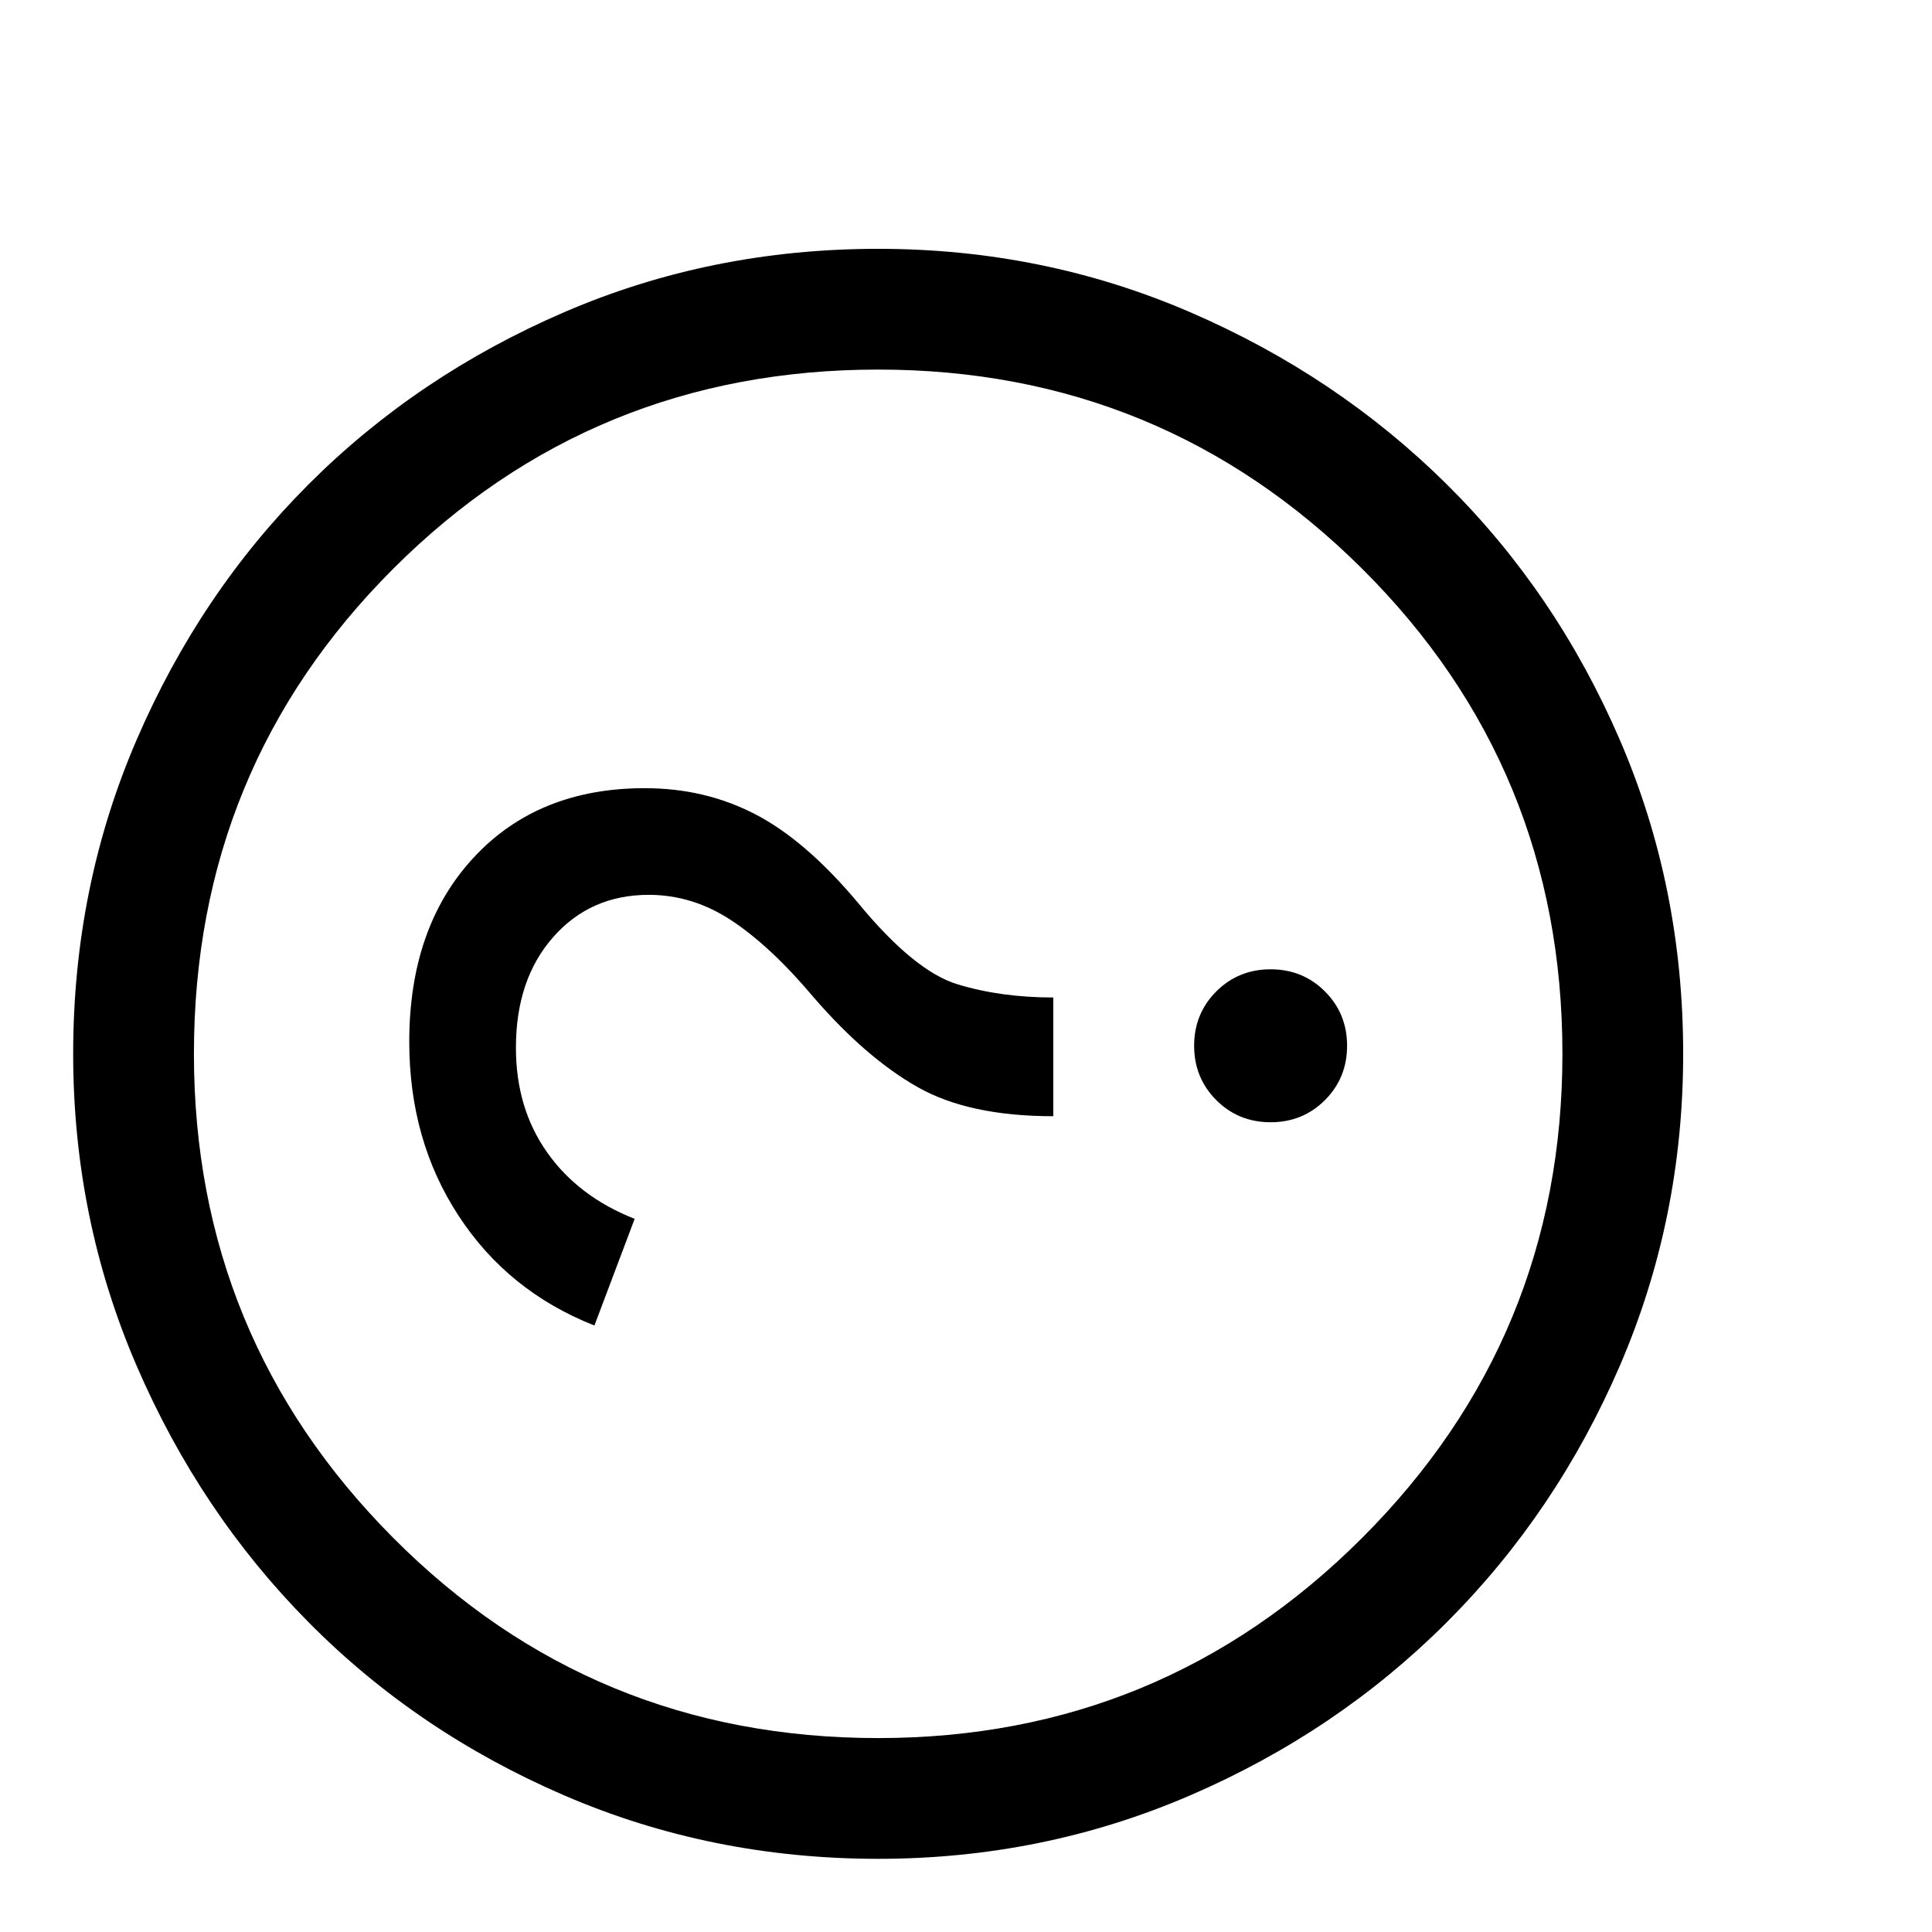 <svg xmlns="http://www.w3.org/2000/svg" width="24" height="24" viewBox="0 0 24 24" fill="none">
  <path d="M16.734 12.991C16.734 12.724 16.642 12.499 16.459 12.316C16.276 12.133 16.051 12.041 15.784 12.041C15.517 12.041 15.292 12.133 15.109 12.316C14.926 12.499 14.834 12.724 14.834 12.991C14.834 13.258 14.926 13.482 15.109 13.666C15.292 13.849 15.517 13.941 15.784 13.941C16.051 13.941 16.276 13.849 16.459 13.666C16.642 13.482 16.734 13.258 16.734 12.991ZM13.084 13.866V12.391C12.651 12.391 12.255 12.337 11.897 12.228C11.538 12.12 11.126 11.783 10.659 11.216C10.226 10.699 9.801 10.332 9.384 10.116C8.967 9.899 8.509 9.791 8.009 9.791C7.126 9.791 6.417 10.078 5.884 10.653C5.351 11.228 5.084 11.991 5.084 12.941C5.084 13.758 5.288 14.478 5.697 15.103C6.105 15.728 6.667 16.183 7.384 16.466L7.884 15.141C7.417 14.957 7.055 14.682 6.797 14.316C6.538 13.949 6.409 13.516 6.409 13.016C6.409 12.449 6.563 11.991 6.872 11.641C7.18 11.291 7.576 11.116 8.059 11.116C8.426 11.116 8.772 11.224 9.097 11.441C9.422 11.658 9.759 11.974 10.109 12.391C10.542 12.891 10.972 13.262 11.397 13.503C11.822 13.745 12.384 13.866 13.084 13.866ZM20.909 13.091C20.909 14.457 20.647 15.749 20.122 16.966C19.597 18.183 18.88 19.245 17.972 20.153C17.063 21.062 16.001 21.778 14.784 22.303C13.567 22.828 12.276 23.091 10.909 23.091C9.526 23.091 8.226 22.828 7.009 22.303C5.792 21.778 4.734 21.062 3.834 20.153C2.934 19.245 2.222 18.183 1.697 16.966C1.172 15.749 0.909 14.457 0.909 13.091C0.909 11.707 1.172 10.408 1.697 9.191C2.222 7.974 2.934 6.916 3.834 6.016C4.734 5.116 5.792 4.403 7.009 3.878C8.226 3.353 9.526 3.091 10.909 3.091C12.276 3.091 13.567 3.353 14.784 3.878C16.001 4.403 17.063 5.116 17.972 6.016C18.88 6.916 19.597 7.974 20.122 9.191C20.647 10.408 20.909 11.707 20.909 13.091ZM19.409 13.091C19.409 10.724 18.58 8.716 16.922 7.066C15.263 5.416 13.259 4.591 10.909 4.591C8.542 4.591 6.534 5.416 4.884 7.066C3.234 8.716 2.409 10.724 2.409 13.091C2.409 15.441 3.234 17.445 4.884 19.103C6.534 20.762 8.542 21.591 10.909 21.591C13.259 21.591 15.263 20.762 16.922 19.103C18.58 17.445 19.409 15.441 19.409 13.091Z" fill="black"/>
</svg>